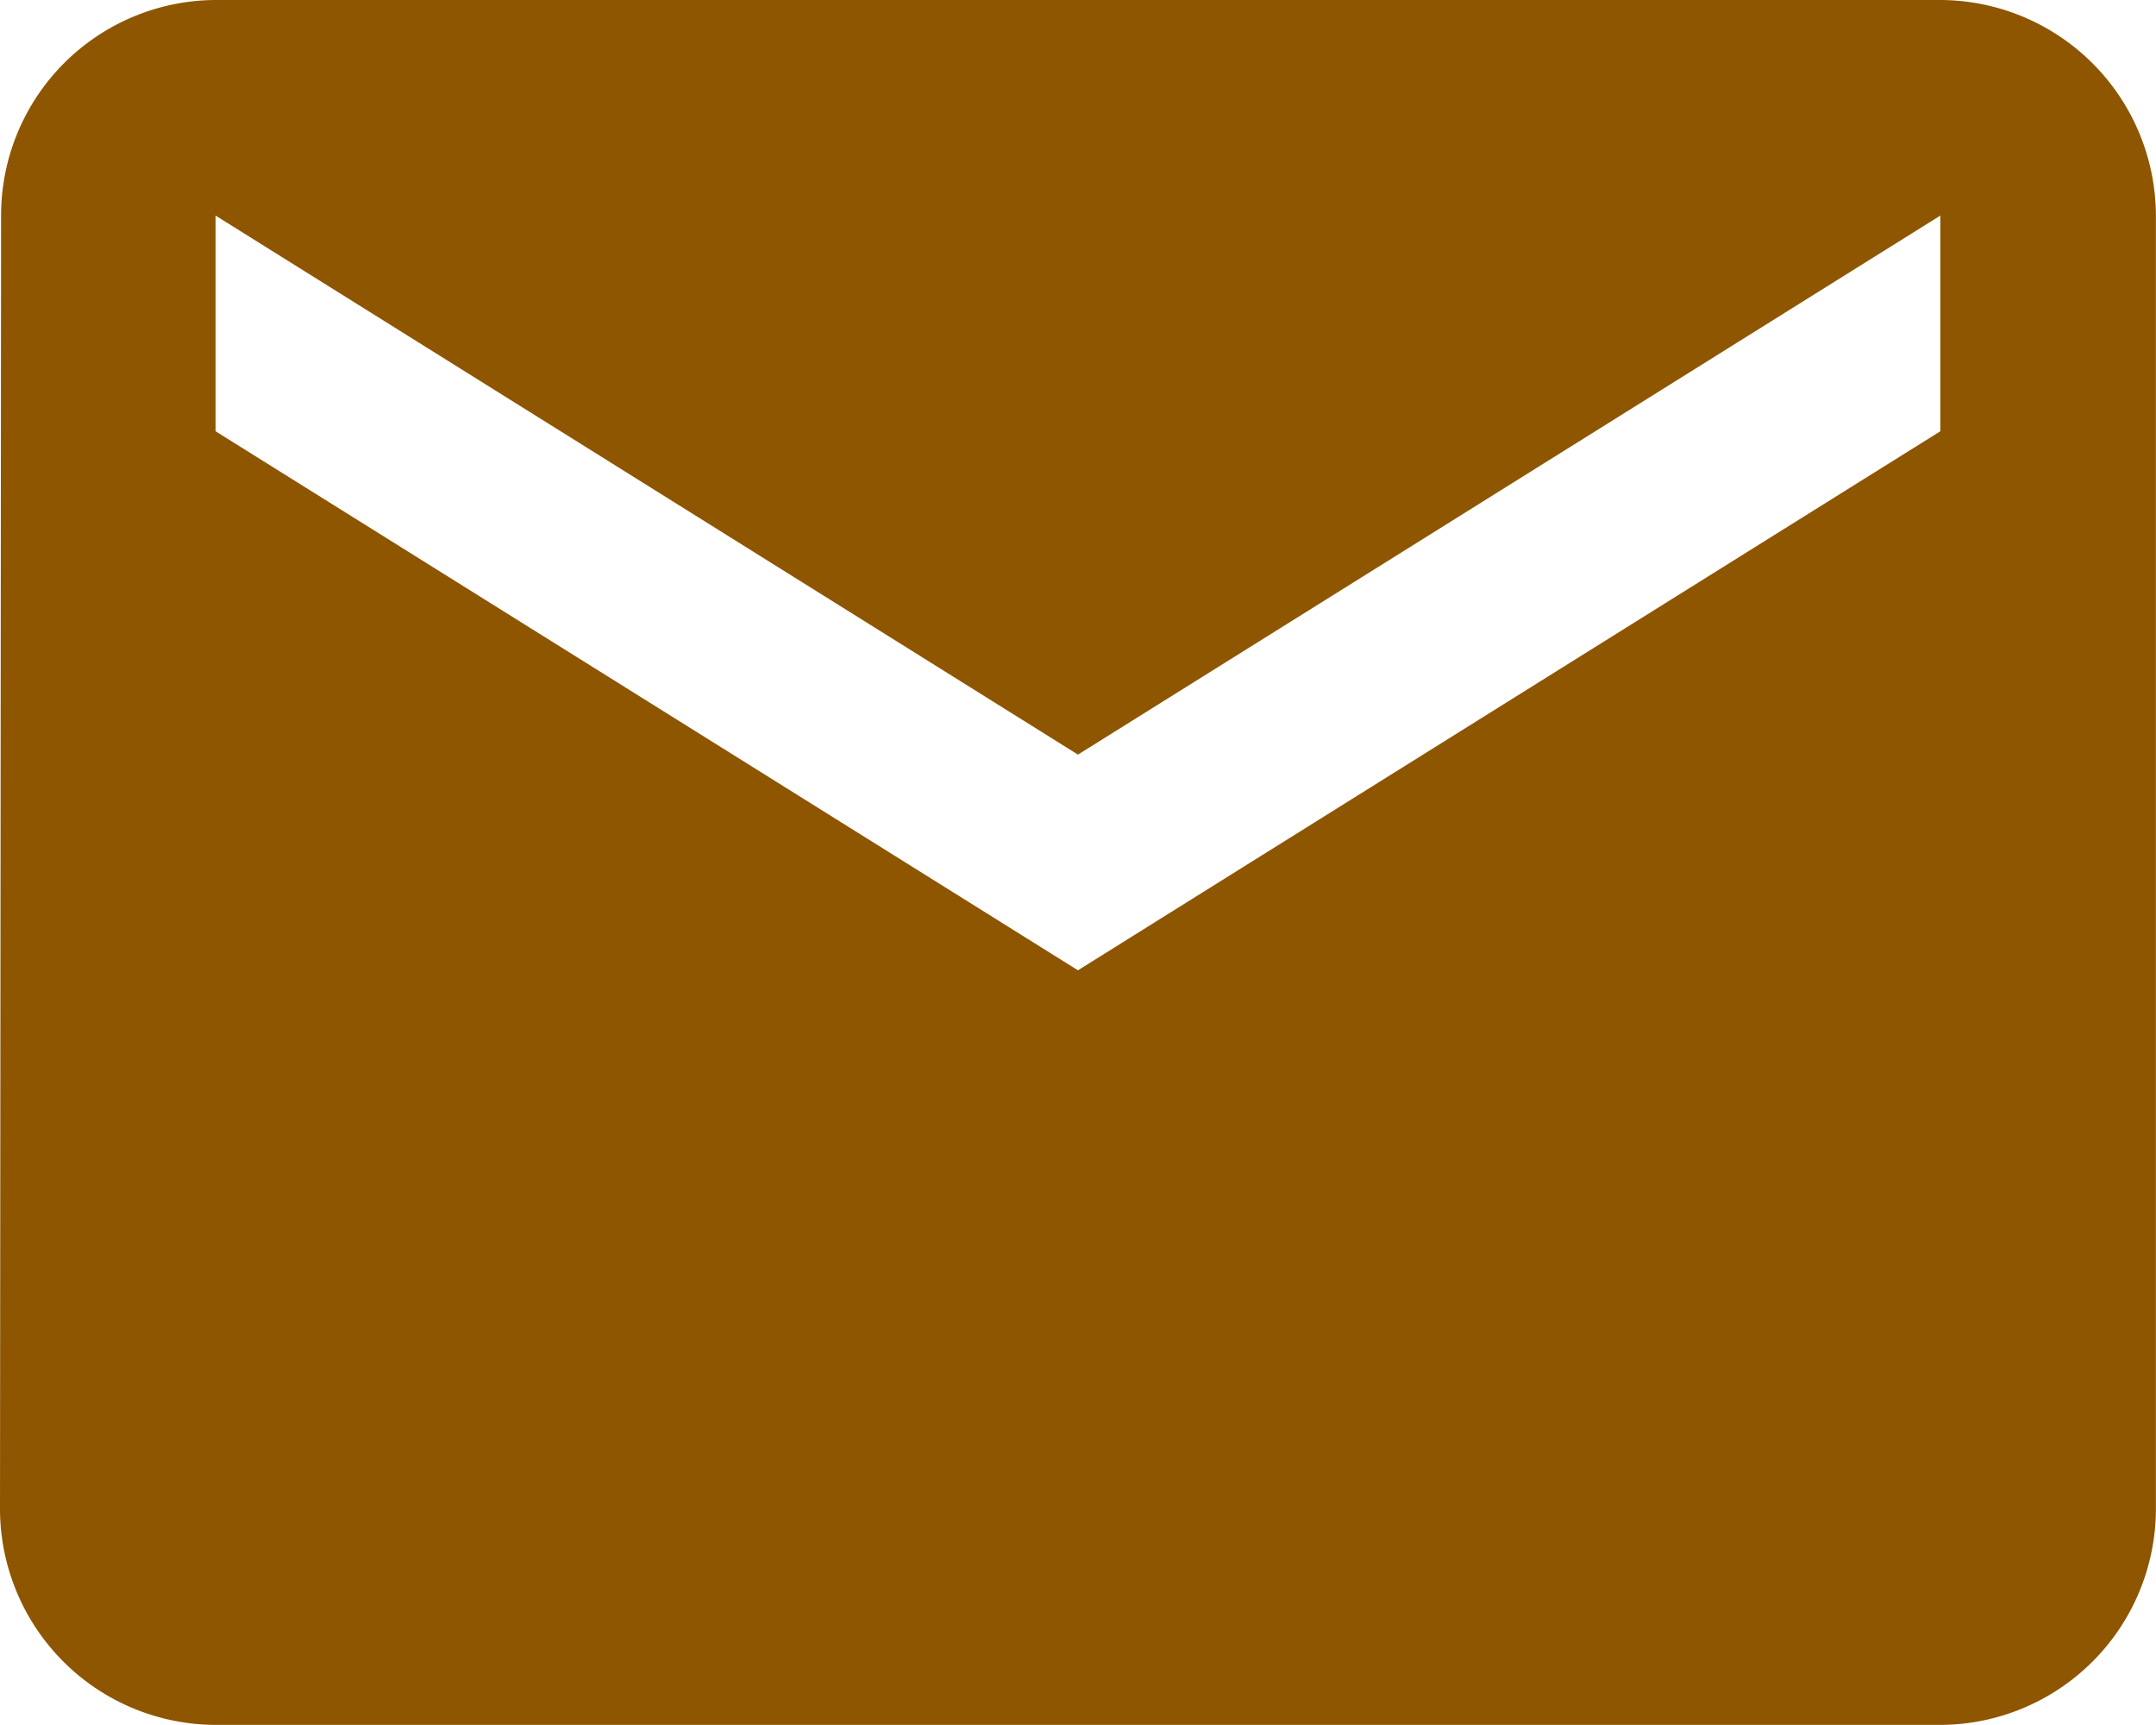 <svg xmlns="http://www.w3.org/2000/svg" width="21.865" height="17.492" viewBox="0 0 21.865 17.492">
  <path id="Icon_material-email" data-name="Icon material-email" d="M22.678,6H5.186A2.184,2.184,0,0,0,3.011,8.186L3,21.305a2.193,2.193,0,0,0,2.186,2.186H22.678a2.193,2.193,0,0,0,2.186-2.186V8.186A2.193,2.193,0,0,0,22.678,6Zm0,4.373-8.746,5.466L5.186,10.373V8.186l8.746,5.466,8.746-5.466Z" transform="translate(-3 -6)" fill="#8e5601"/>
</svg>
